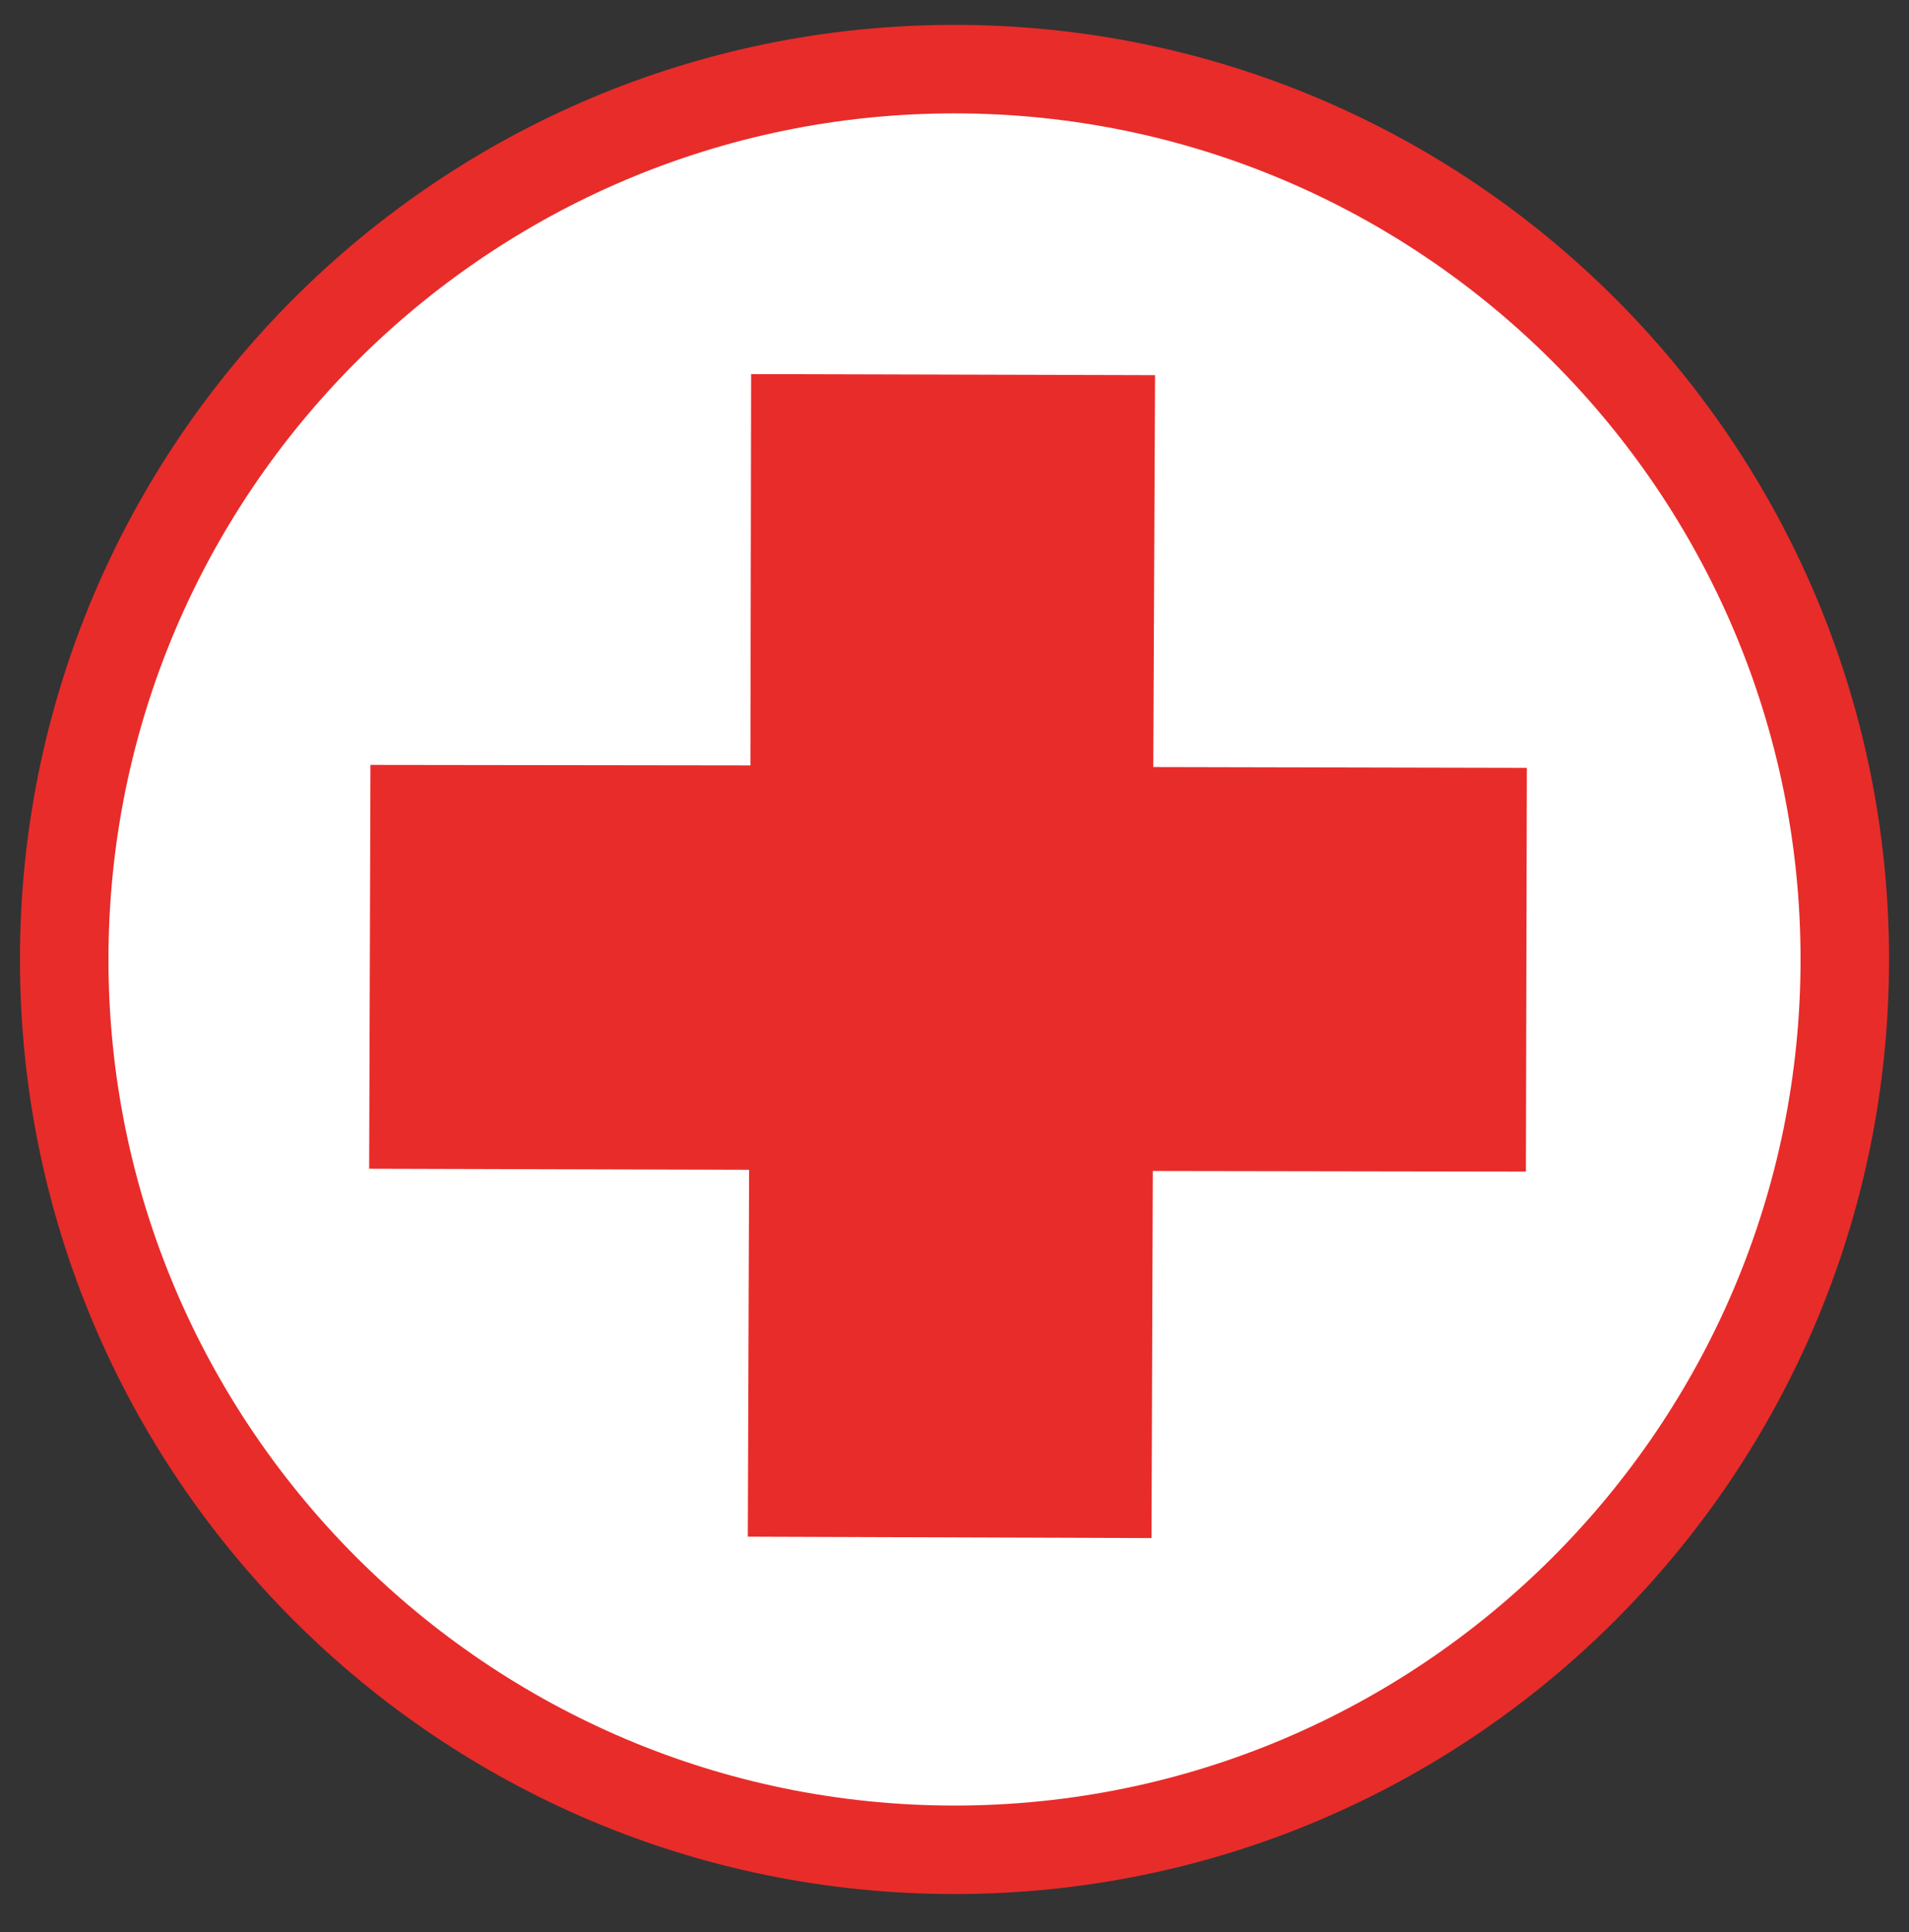 <?xml version="1.0" encoding="utf-8"?>
<svg xmlns="http://www.w3.org/2000/svg" width="82" height="83" viewBox="0 0 82 83" fill="none">
<rect x="0" y="0" width="82" height="83" fill="#333333" stroke="none"/>
<path d="M40.978 3.068C62.043 3.068 79.139 20.134 79.139 41.209C79.139 62.269 62.043 79.345 40.978 79.345C19.923 79.345 2.857 62.269 2.857 41.209C2.857 20.134 19.923 3.068 40.978 3.068Z" fill="white"/>
<path d="M49.614 16.114L49.538 32.947L65.585 32.982L65.544 50.322L49.518 50.296L49.462 66.064L32.122 66.004L32.178 50.245L15.857 50.2L15.913 32.855L32.234 32.876L32.264 16.068L49.614 16.114Z" fill="#E82C2A"/>
<path d="M41 1.068C18.83 1.068 0.857 19.041 0.857 41.211C0.857 63.381 18.83 81.354 41 81.354C63.17 81.354 81.143 63.381 81.143 41.211C81.143 19.041 63.17 1.068 41 1.068ZM41 4.87C61.041 4.87 77.342 21.17 77.342 41.211C77.342 61.247 61.041 77.553 41 77.553C20.964 77.553 4.659 61.247 4.659 41.211C4.659 21.17 20.964 4.87 41 4.87Z" fill="#E82C2A"/>
</svg>